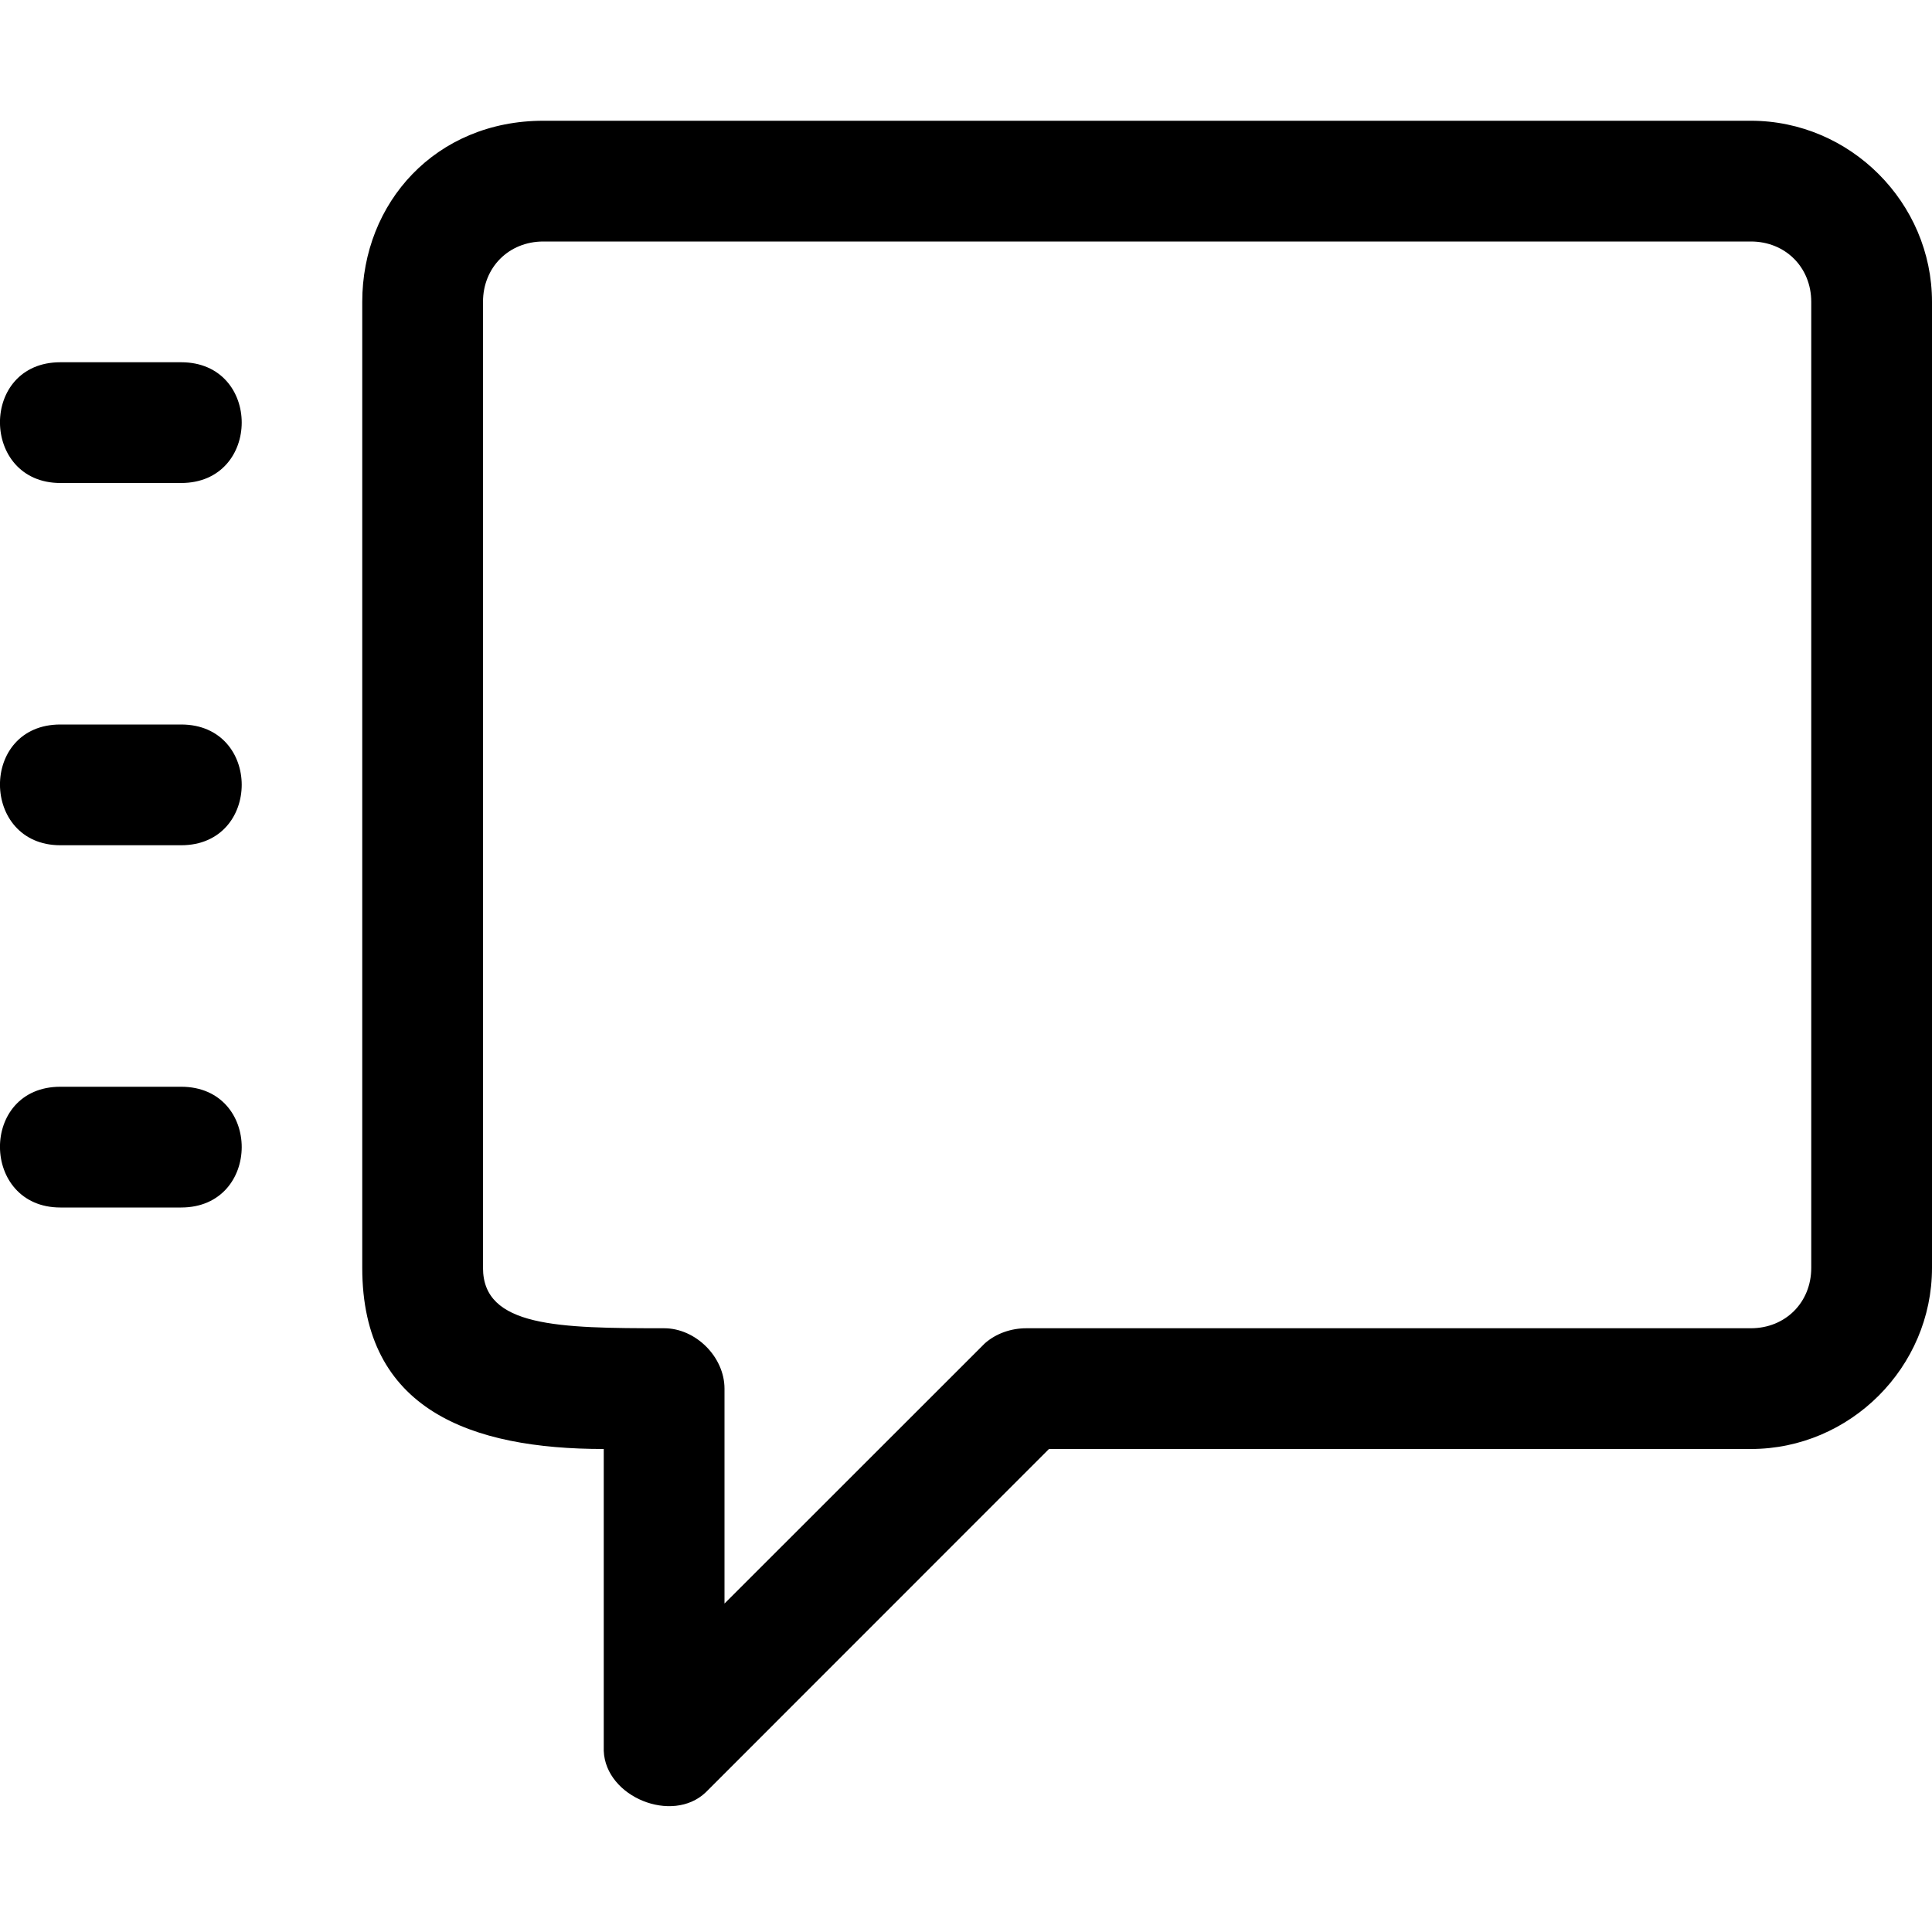 <svg xmlns="http://www.w3.org/2000/svg" width="16" height="16"><path d="M.5 9h1c.67 0 .668 1 0 1h-1c-.662 0-.672-1 0-1zm0-3h1c.67 0 .668 1 0 1h-1c-.662 0-.672-1 0-1zm0-3h1c.67 0 .668 1 0 1h-1c-.662 0-.672-1 0-1zM3 2.5v8c0 1.175.9 1.5 2 1.5v2.5c.015.382.567.607.844.344L8.687 12H14.5c.822 0 1.5-.677 1.5-1.5v-8c0-.822-.678-1.5-1.5-1.5h-10C3.608 1 3 1.678 3 2.5zM4.5 2h10c.286 0 .5.214.5.5v8c0 .286-.214.5-.5.5h-6c-.125 0-.25.042-.344.125L6 13.28V11.5c0-.262-.238-.5-.5-.5-.874 0-1.5-.01-1.5-.5v-8c0-.286.214-.5.5-.5z" color="#000" overflow="visible"/></svg>